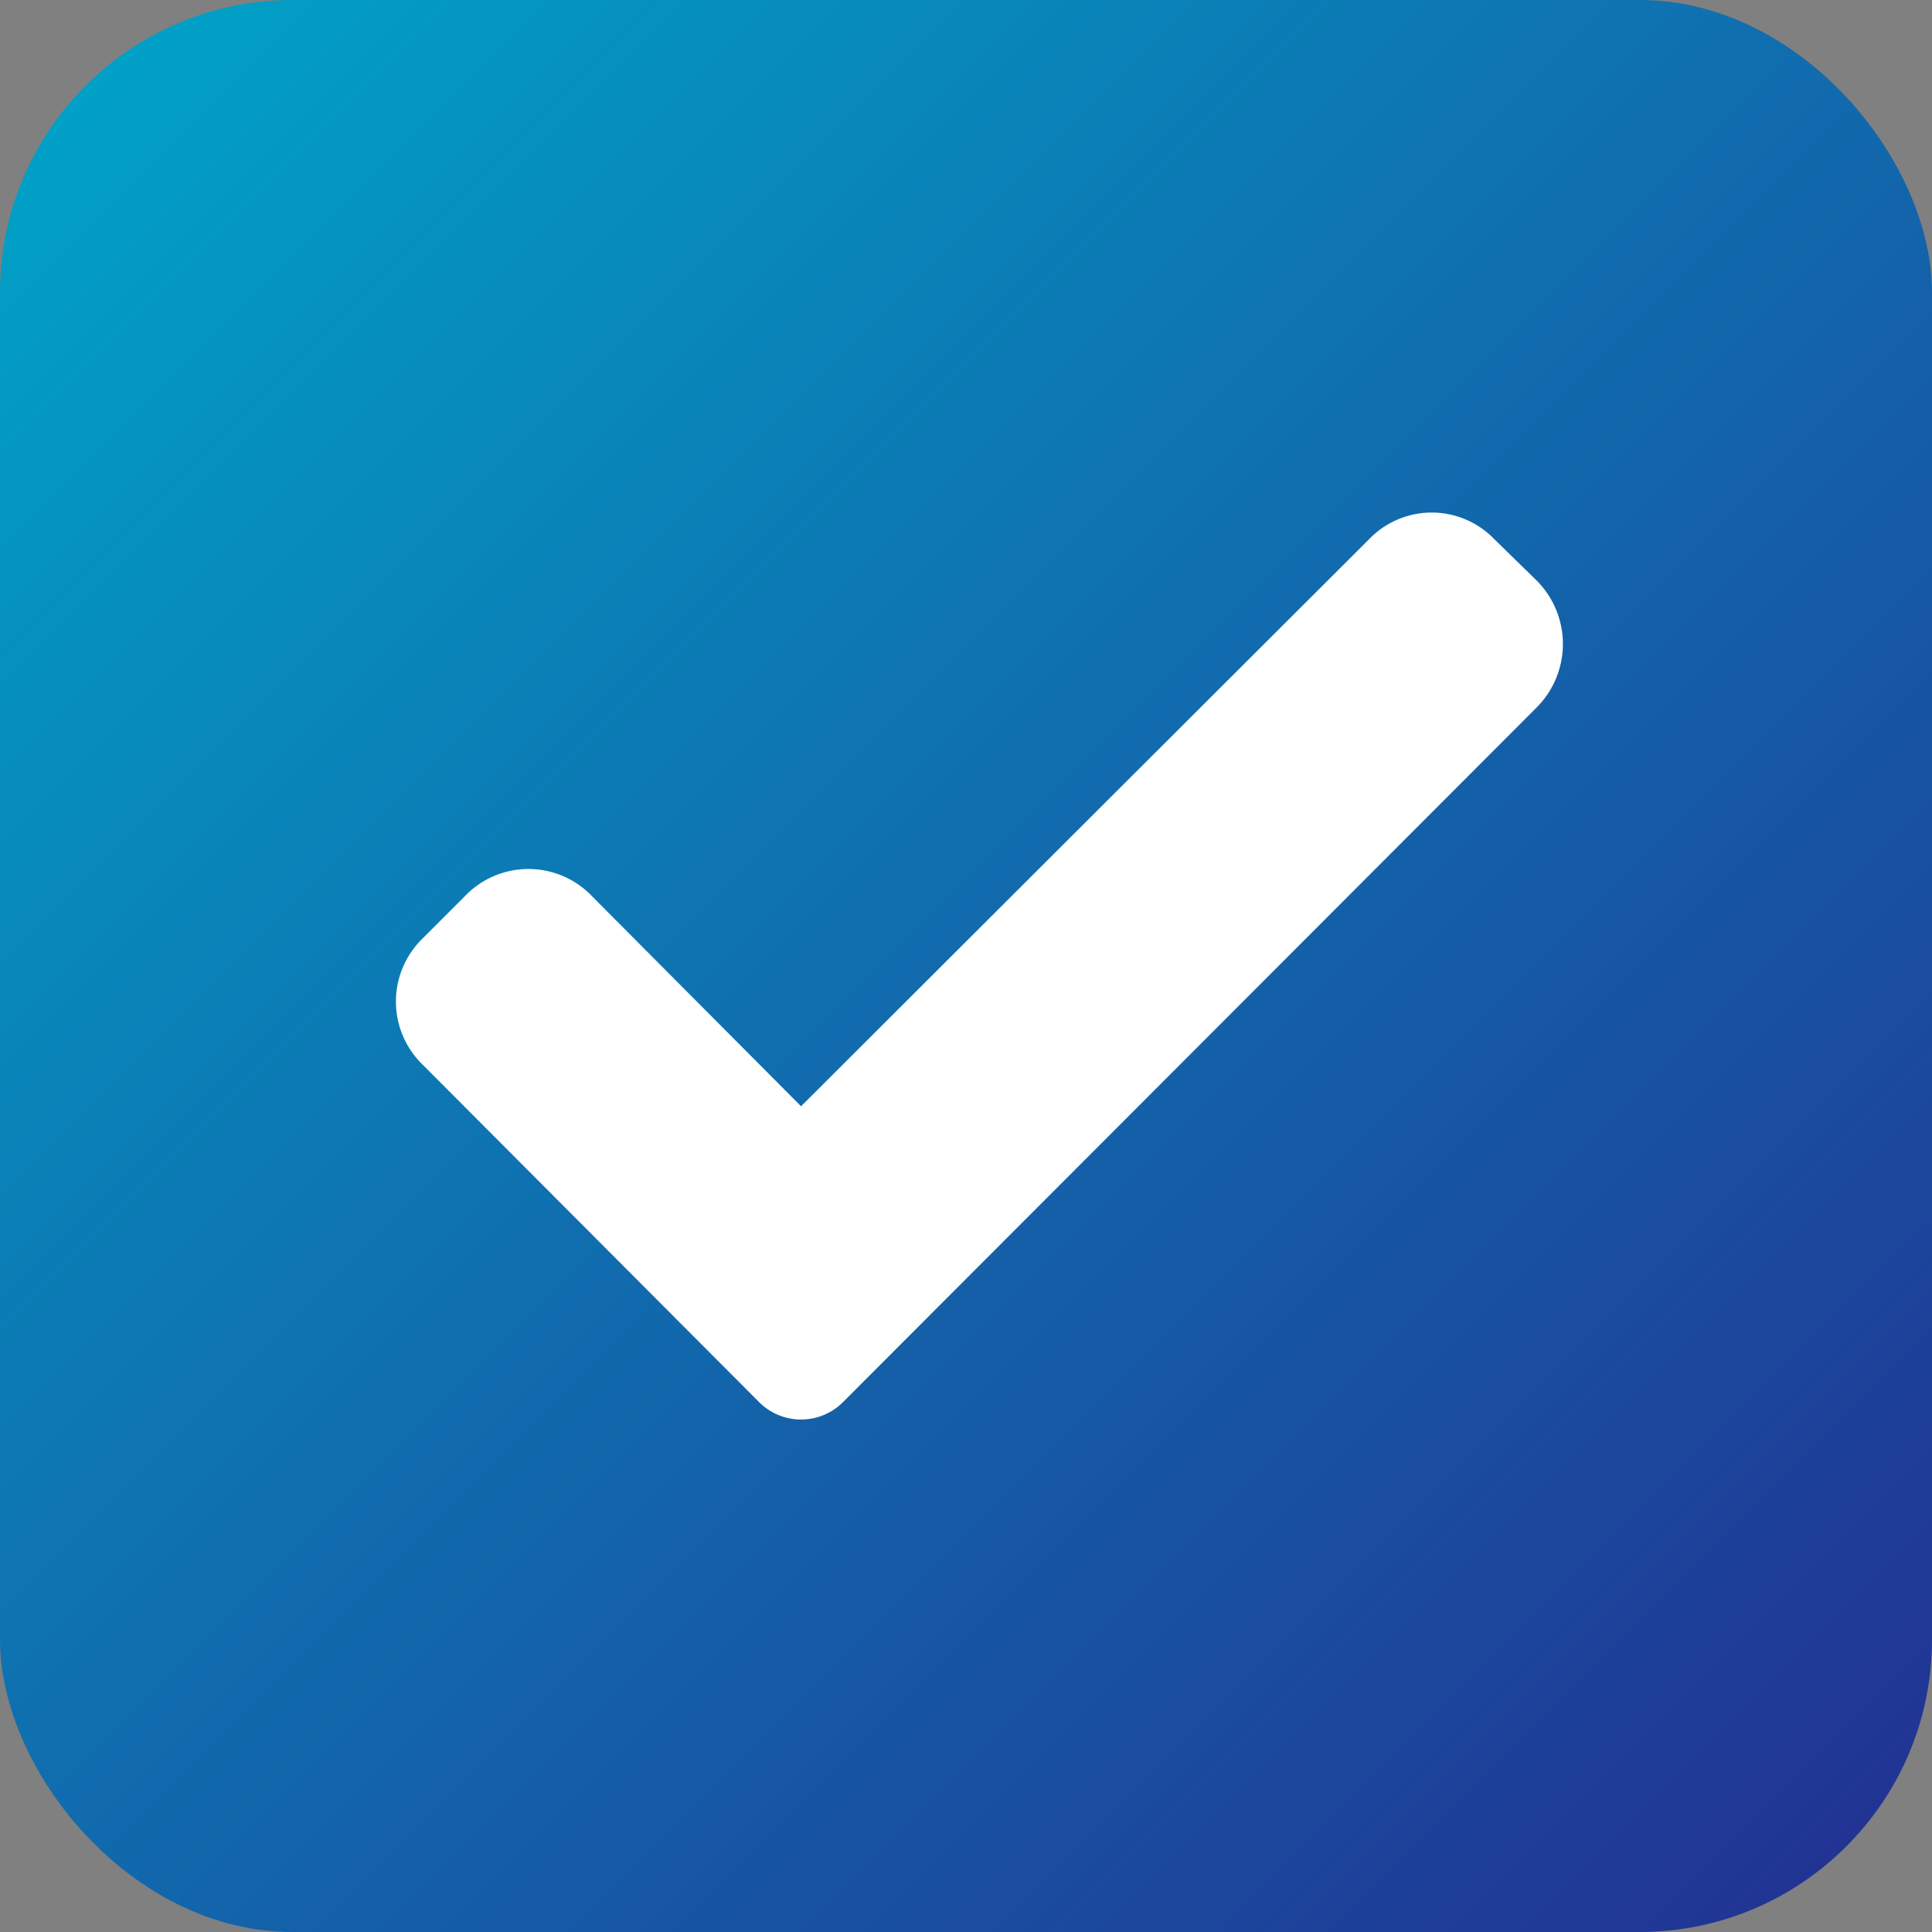 <svg xmlns="http://www.w3.org/2000/svg" xmlns:xlink="http://www.w3.org/1999/xlink" viewBox="0 0 19.56 19.56"><rect x="0" y="0" width="19.56" height="19.56" fill="#808080" stroke="none"/><defs><style>.cls-1{fill:url(#Unbenannter_Verlauf_395);}.cls-2{fill:#fff;}</style><linearGradient id="Unbenannter_Verlauf_395" x1="0.87" y1="0.87" x2="18.69" y2="18.69" gradientUnits="userSpaceOnUse"><stop offset="0" stop-color="#01a0c6"/><stop offset="1" stop-color="#213494"/></linearGradient></defs><g id="Ebene_2" data-name="Ebene 2"><g id="Ebene_2-2" data-name="Ebene 2"><rect class="cls-1" width="19.56" height="19.56" rx="2.96"/><path class="cls-2" d="M8.54,14.19a.6.6,0,0,1-.86,0l-3.4-3.41a.89.89,0,0,1,0-1.28l.42-.42A.89.89,0,0,1,6,9.08L8.11,11.2l5.75-5.74a.88.88,0,0,1,1.27,0l.43.42a.91.91,0,0,1,0,1.28Z"/></g></g></svg>